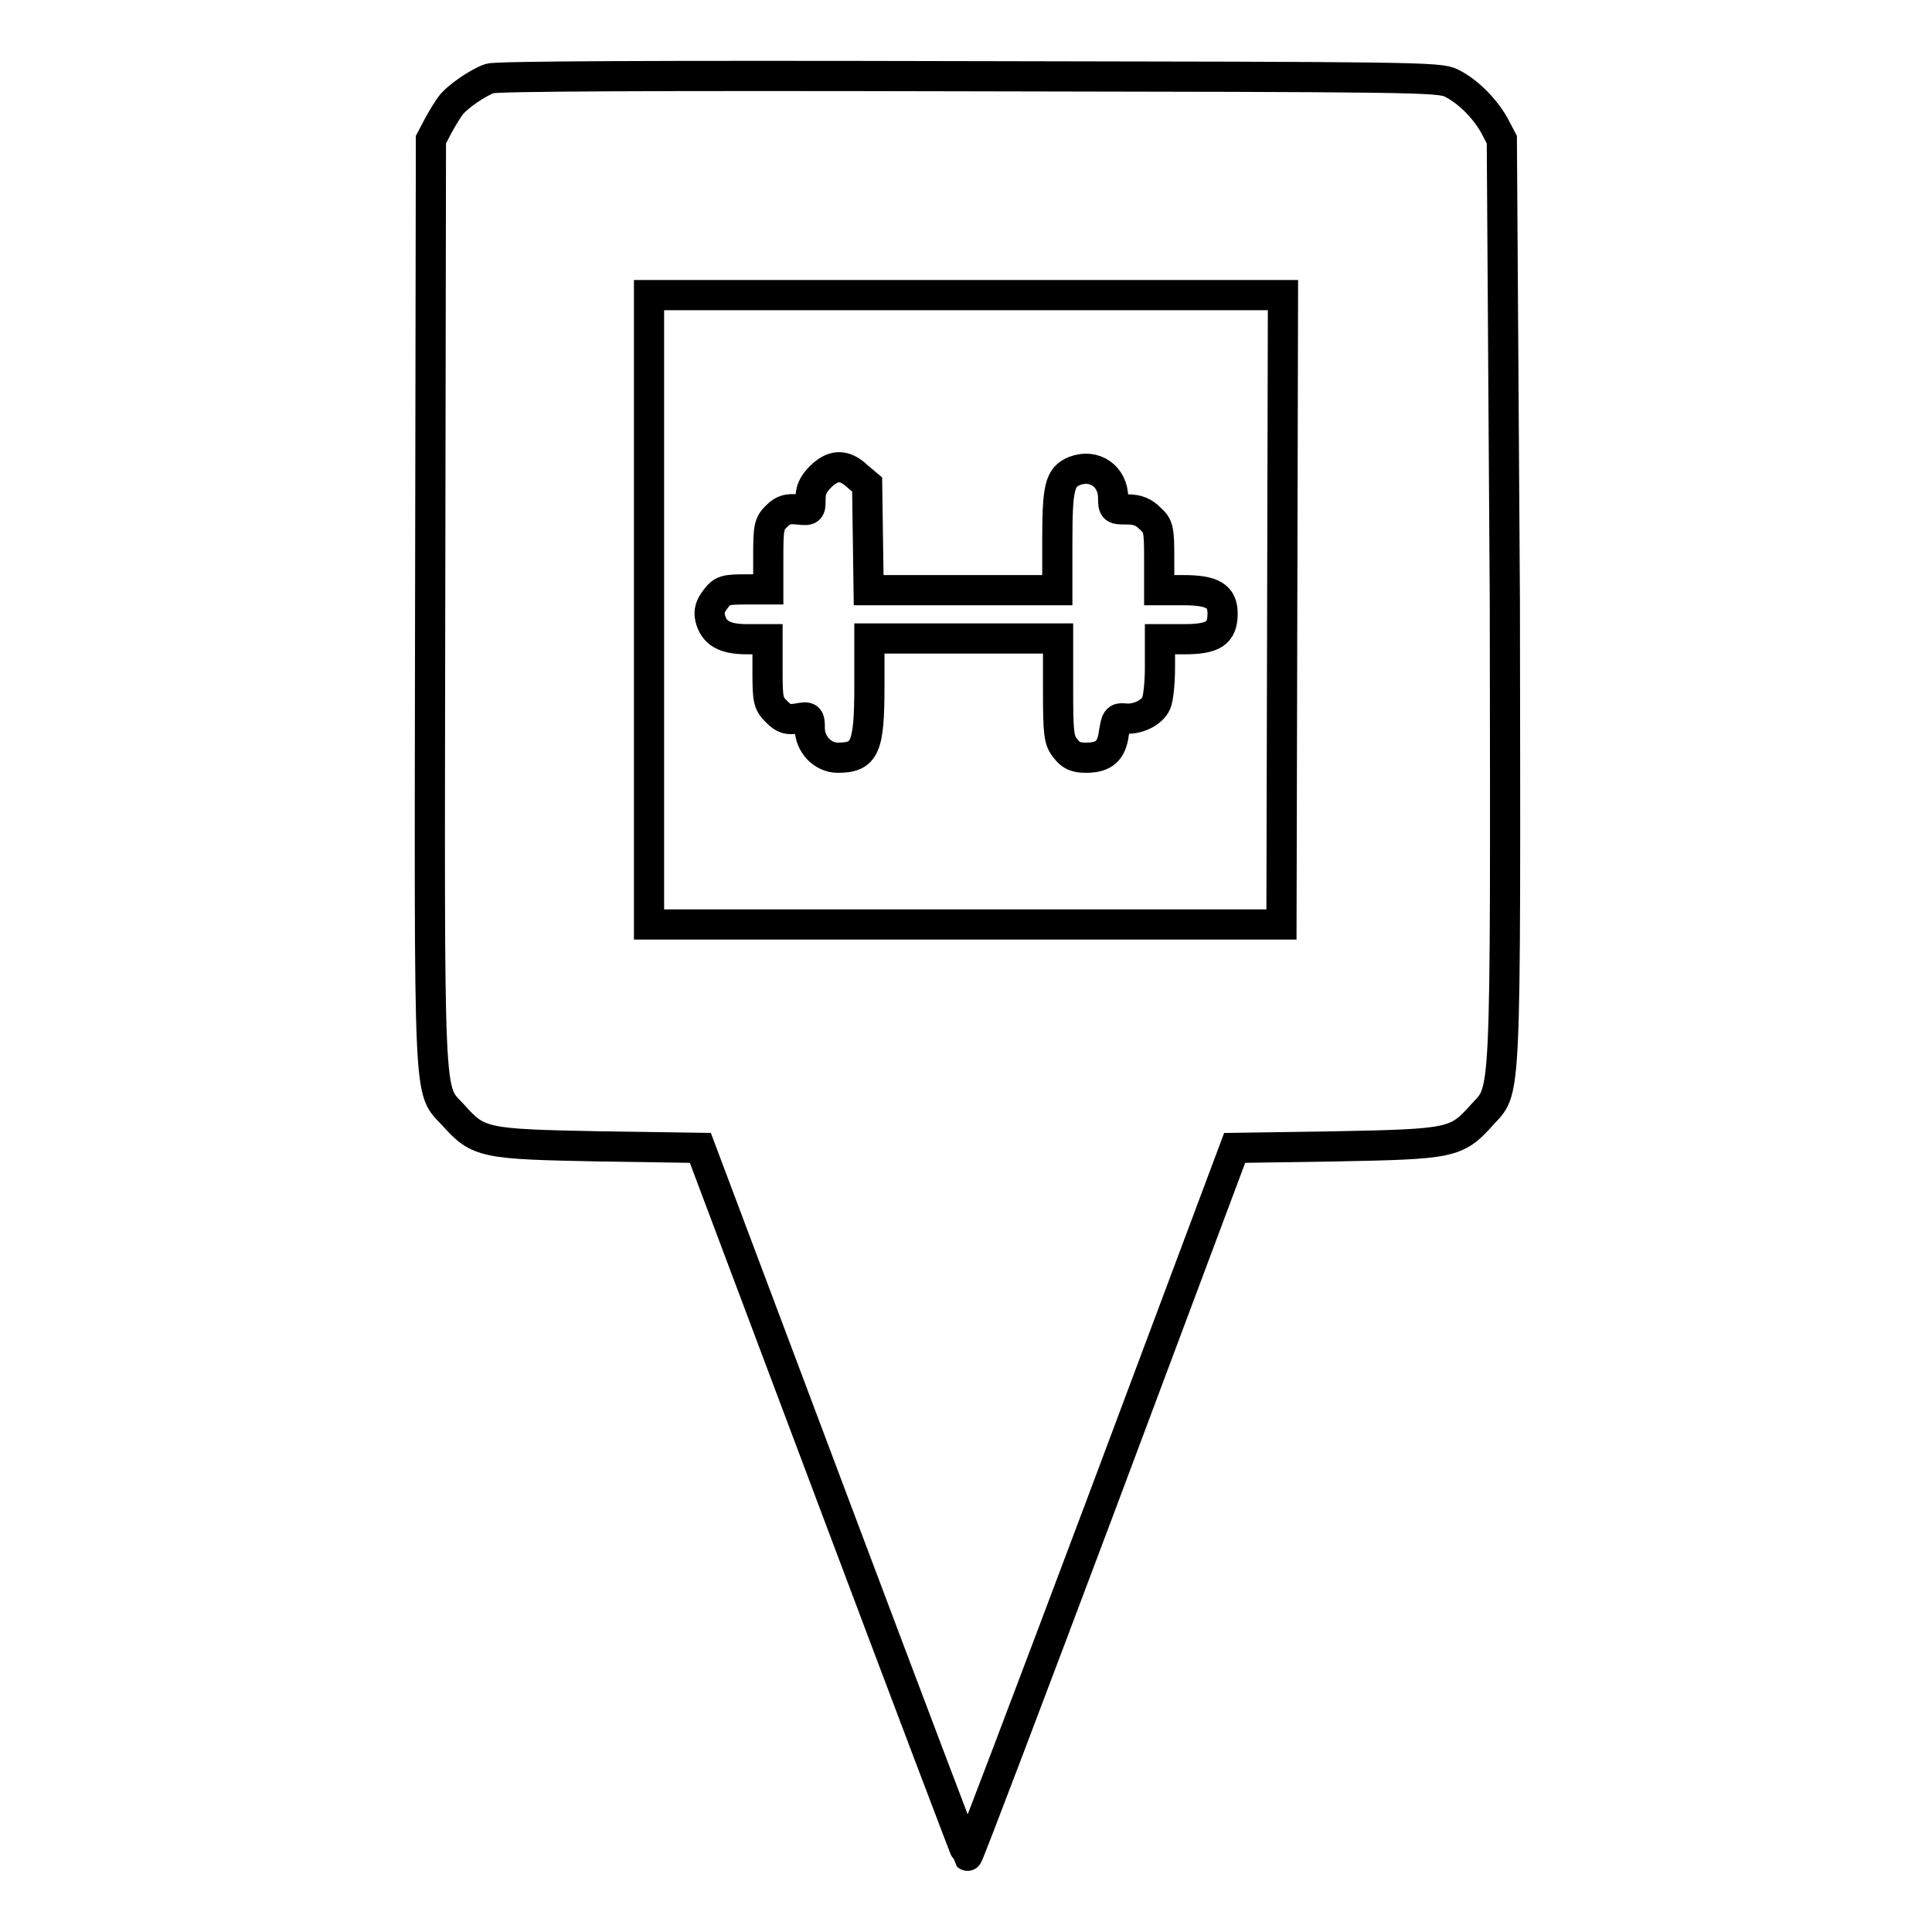 <?xml version="1.0" encoding="utf-8"?>
<!-- Svg Vector Icons : http://www.onlinewebfonts.com/icon -->
<!DOCTYPE svg PUBLIC "-//W3C//DTD SVG 1.1//EN" "http://www.w3.org/Graphics/SVG/1.1/DTD/svg11.dtd">
<svg version="1.1" xmlns="http://www.w3.org/2000/svg" xmlns:xlink="http://www.w3.org/1999/xlink" x="0px" y="0px" viewBox="0 0 256 256" enable-background="new 0 0 256 256" xml:space="preserve">
<g><g><g><path stroke-width="4" fill-opacity="0" stroke="#000000"  d="M64.9,10.4c-1.5,0.5-4.3,2.4-5.2,3.6c-0.3,0.4-1,1.5-1.6,2.6l-1,1.9l-0.1,61.2c-0.1,68.3-0.3,64.4,3.1,68.1c3.3,3.7,4.1,3.8,19.3,4.1l13.4,0.2l17.6,46.8c9.7,25.8,17.7,46.9,17.8,47c0.1,0.1,8.1-21,17.8-46.8l17.6-47l13.4-0.2c15.2-0.3,16-0.4,19.3-4.1c3.3-3.7,3.2,0.2,3.1-68.1L199,18.5l-1-1.9c-1.3-2.3-3.5-4.5-5.7-5.6c-1.6-0.8-5.1-0.8-63.9-0.9C85.9,10,65.8,10.1,64.9,10.4z M169.9,80.8l-0.1,41.7h-41.9H86V80.8V39.1h42h42L169.9,80.8z"/><path stroke-width="4" fill-opacity="0" stroke="#000000"  d="M108.7,63.2c-1,1-1.3,1.8-1.3,2.9c0,1.5,0,1.6-1.7,1.4c-1.3-0.1-1.9,0-2.8,0.9c-1,1-1.1,1.4-1.1,5.4v4.3h-3c-2.7,0-3.1,0.1-4,1.3c-0.7,0.9-0.9,1.6-0.7,2.5c0.5,2,1.9,2.8,4.9,2.8h2.7v4.2c0,3.9,0.1,4.3,1.2,5.4c1,1,1.5,1.1,2.8,0.9c1.5-0.3,1.6-0.2,1.6,1.3c0,2.1,1.7,3.9,3.7,3.9c3.6,0,4.2-1.3,4.2-9.5v-6.3h12.5h12.5v6.7c0,6,0.1,6.8,1,7.9c0.7,0.9,1.3,1.2,2.7,1.2c2.4,0,3.4-0.9,3.7-3.3c0.3-1.8,0.4-2,1.4-1.9c1.6,0.2,3.6-0.7,4.2-2c0.3-0.7,0.5-2.8,0.5-4.8v-3.7h3.2c3.9,0,5.1-0.8,5.1-3.4c0-2.3-1.3-3.1-5.2-3.1h-3.2v-4.2c0-3.9-0.1-4.3-1.2-5.3c-0.8-0.8-1.6-1.2-3-1.2c-1.8,0-1.9,0-1.9-1.5c0-2.9-2.5-4.6-5.1-3.6c-2,0.8-2.3,2.2-2.3,9.3v6.5h-12.5h-12.5l-0.1-7l-0.1-7l-1.3-1.1C111.9,61.5,110.4,61.5,108.7,63.2z"/></g></g></g>
</svg>